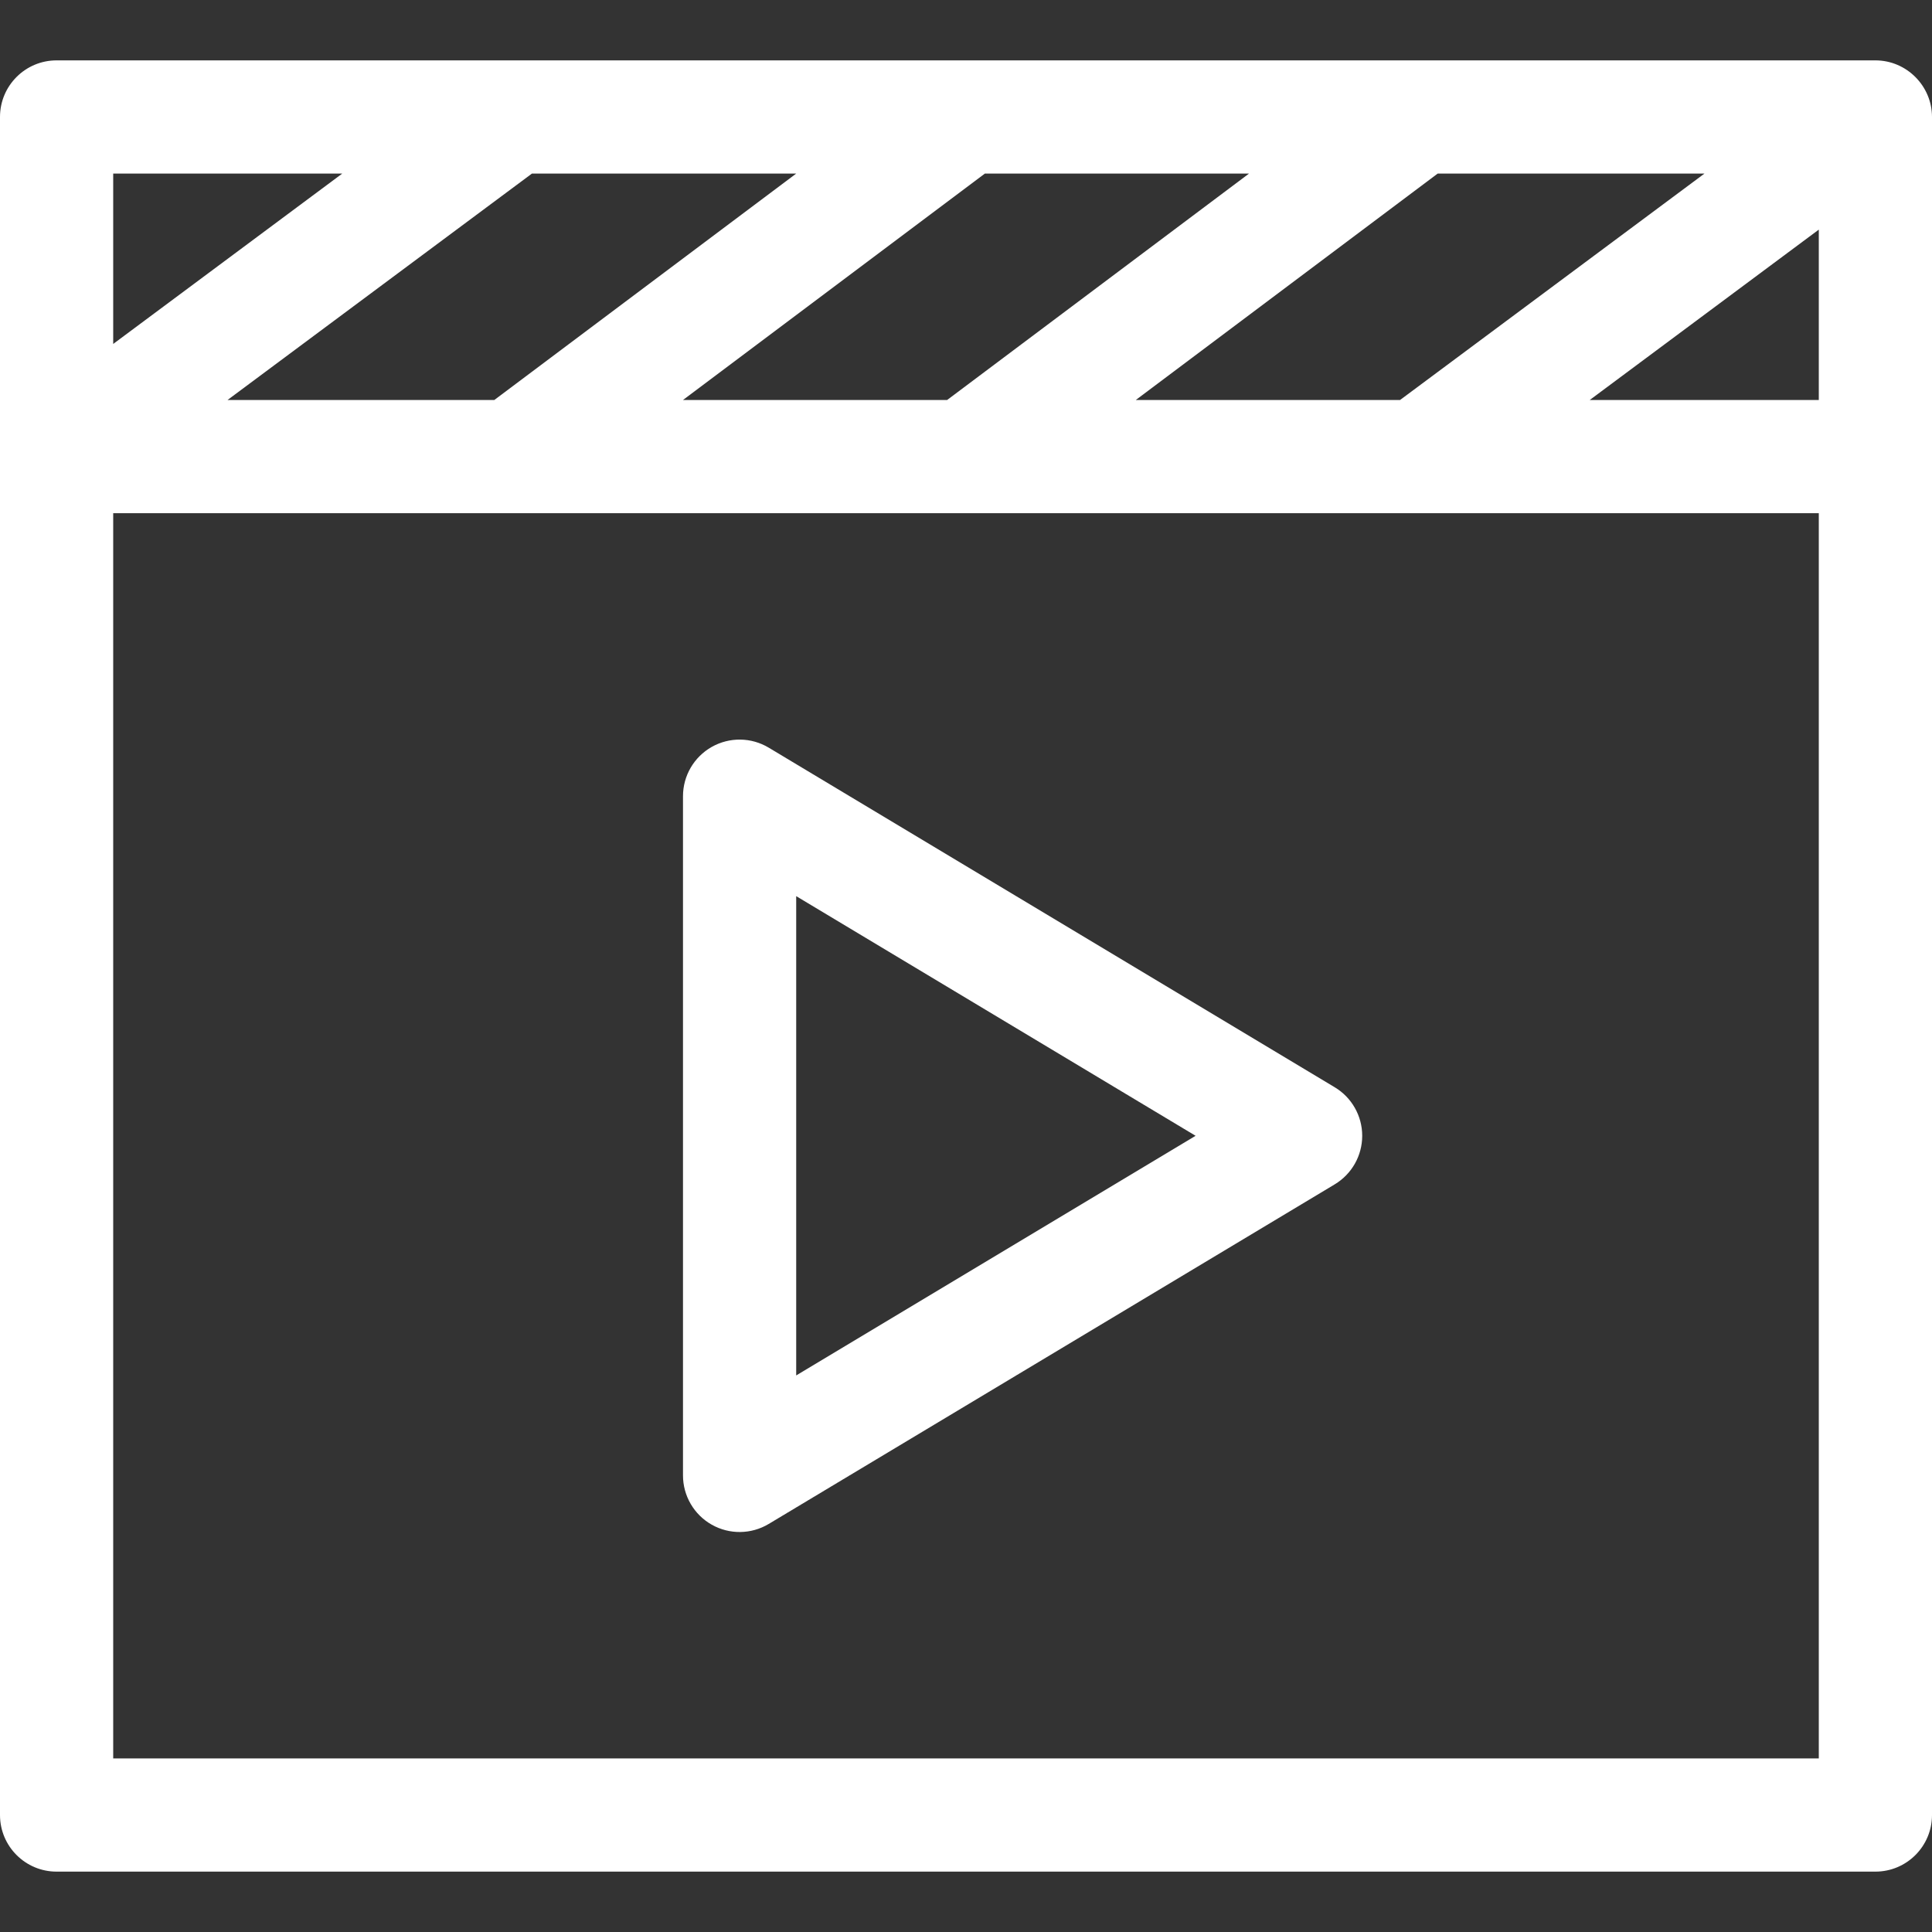 <?xml version="1.0" encoding="UTF-8"?> <svg xmlns="http://www.w3.org/2000/svg" xmlns:xlink="http://www.w3.org/1999/xlink" xmlns:svgjs="http://svgjs.com/svgjs" width="512" height="512" x="0" y="0" viewBox="0 0 512 512" style="enable-background:new 0 0 512 512" xml:space="preserve" class=""><rect x="0" y="0" width="512" height="512" fill="#333333" stroke="none"/> <g> <g xmlns="http://www.w3.org/2000/svg"> <path d="m353.717 288.138-150-90c-4.634-2.78-10.405-2.853-15.108-.191-4.702 2.662-7.609 7.649-7.609 13.053v180c0 5.404 2.907 10.391 7.609 13.053 4.694 2.657 10.465 2.595 15.108-.191l150-90c4.518-2.711 7.283-7.593 7.283-12.862s-2.765-10.151-7.283-12.862zm-142.717 76.369v-127.014l105.845 63.507z" fill="#ffffff" data-original="#000000" style=""></path> <path d="m497 16h-482c-8.284 0-15 6.716-15 15v450c0 8.284 6.716 15 15 15h482c8.284 0 15-6.716 15-15 0-11.851 0-445.53 0-450 0-8.203-6.717-15-15-15zm-196 90 80-60h70.7l-80.667 60zm-120 0 80-60h70l-80 60zm-120.7 0 80.667-60h70.033l-80 60zm421.7-45.148v45.148h-60.7zm-391.3-14.852-60.7 45.148v-45.148zm391.3 420h-452v-330h452z" fill="#ffffff" data-original="#000000" style=""></path> </g> </g> </svg> 